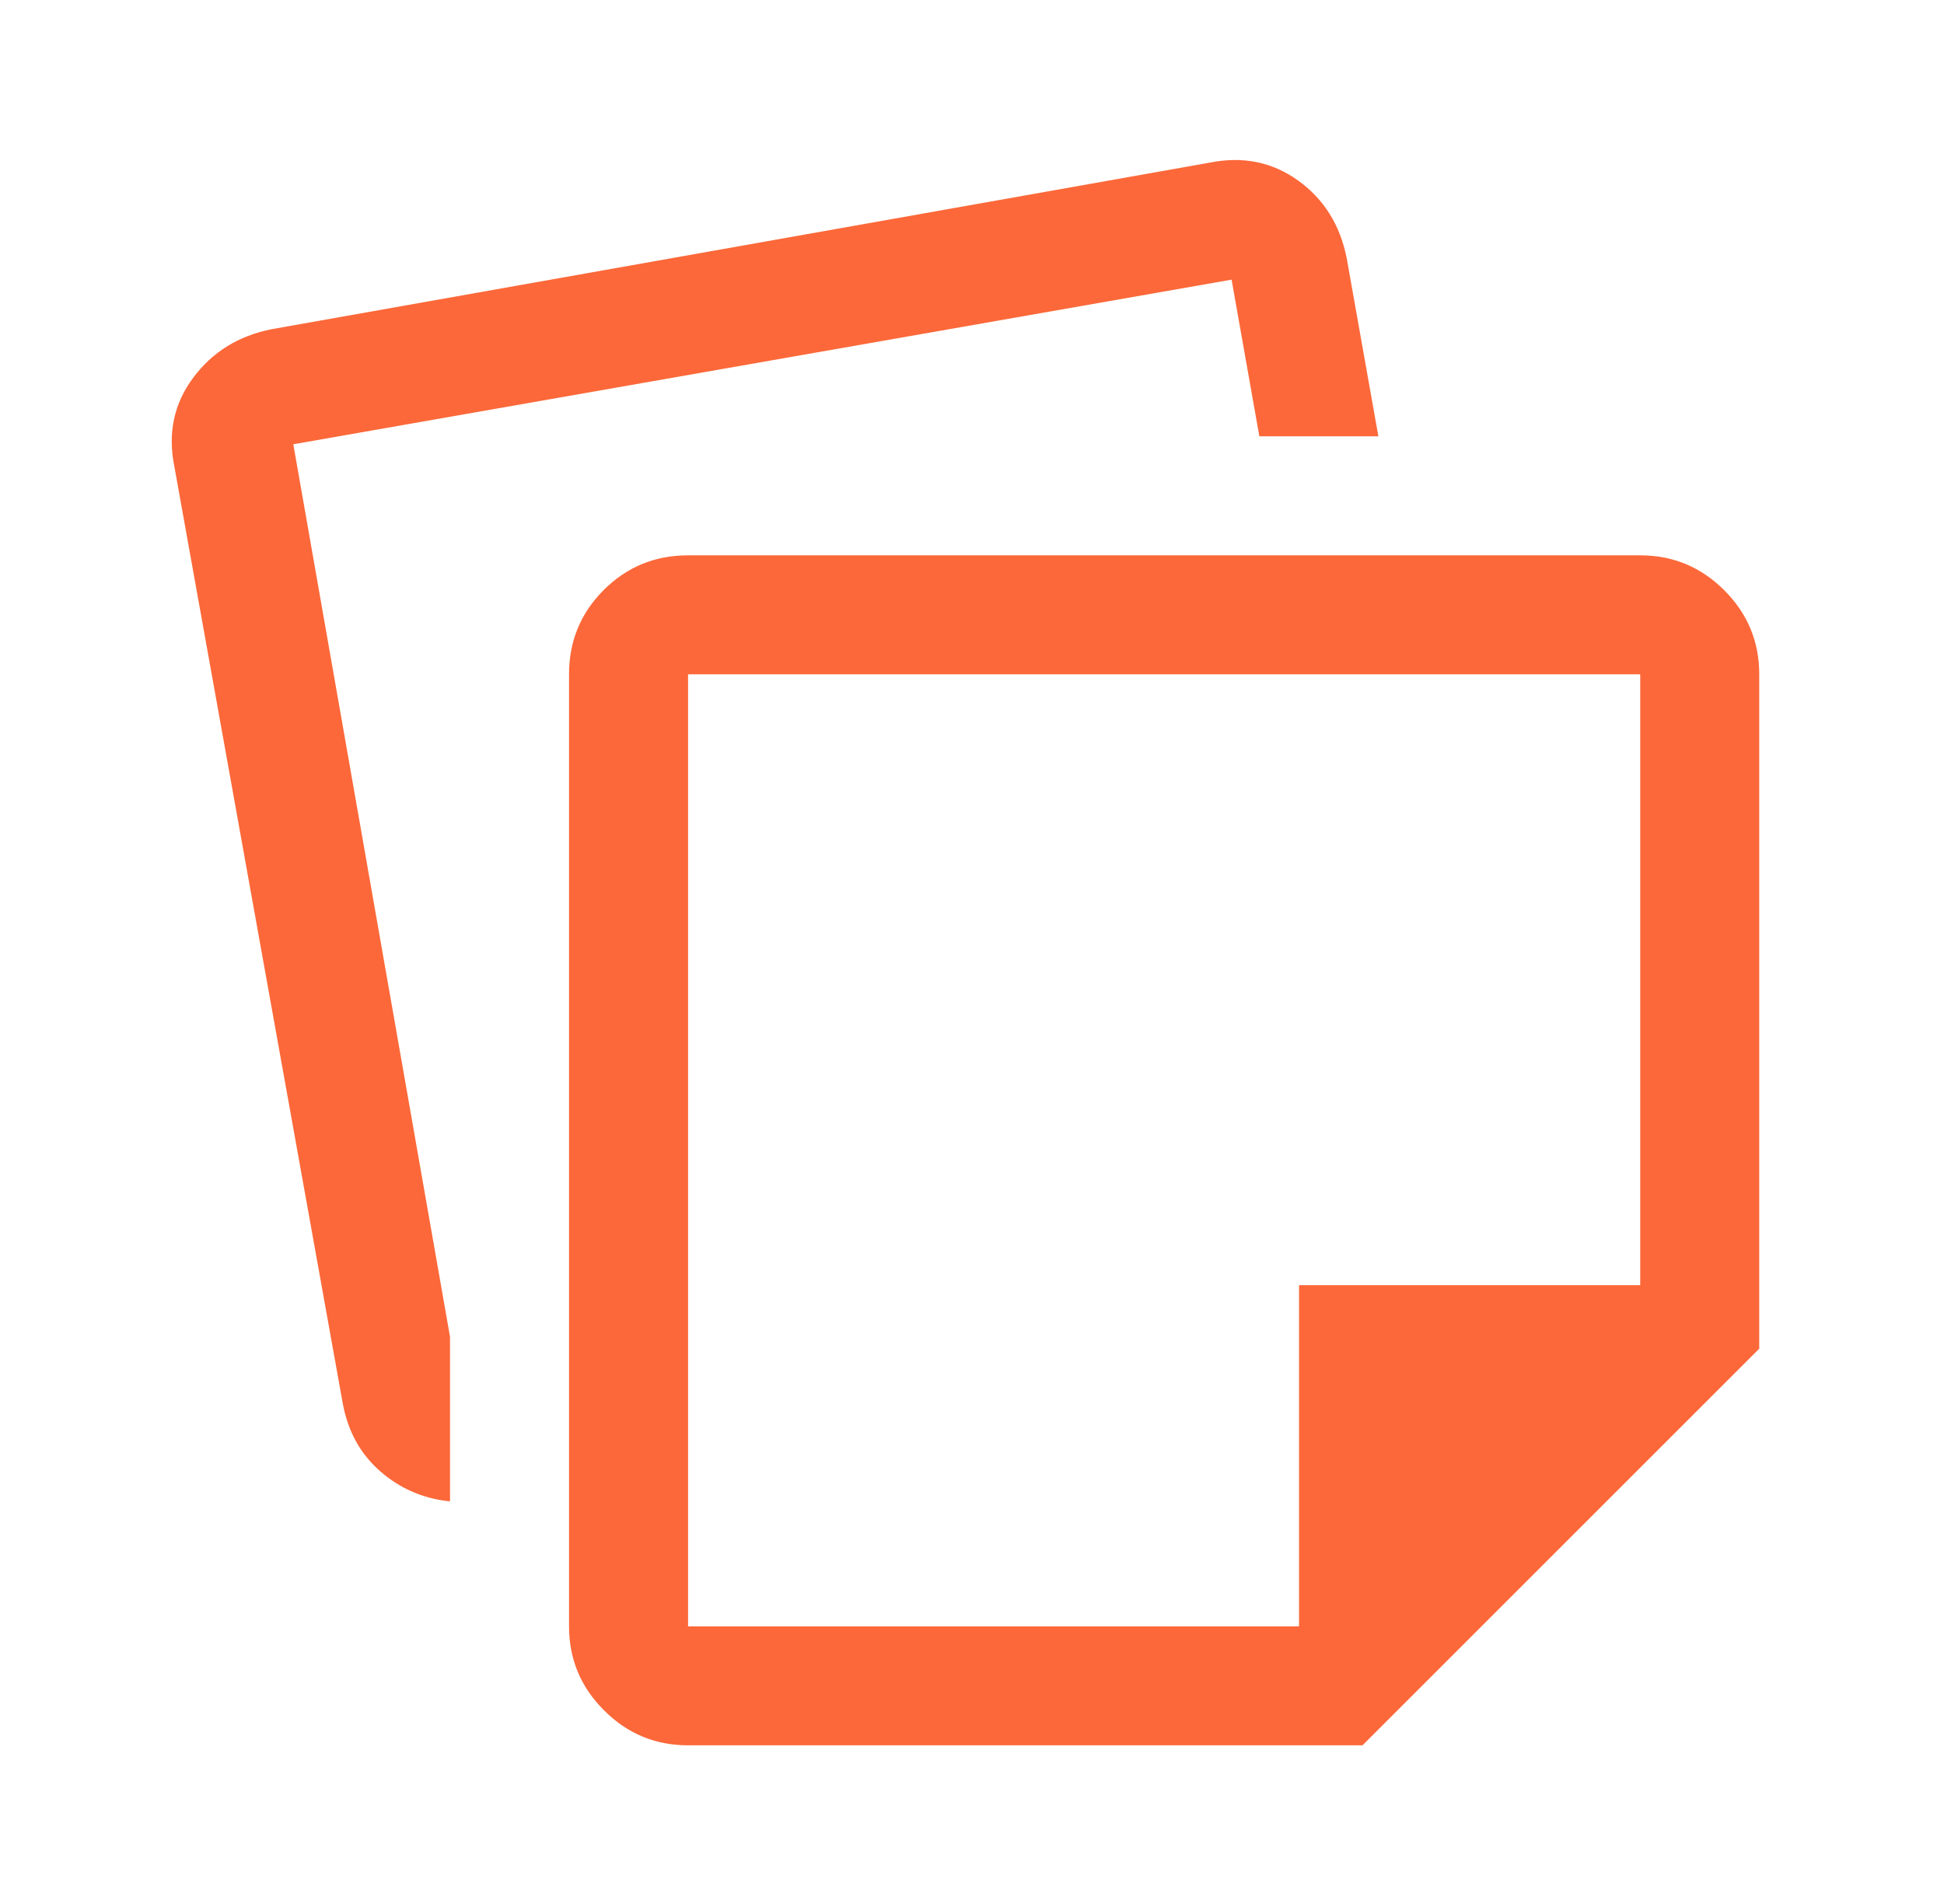 <svg xmlns="http://www.w3.org/2000/svg" width="49" height="48" viewBox="0 0 49 48" fill="none"><g id="note_stack"><mask id="mask0_6026_1033" style="mask-type:alpha" maskUnits="userSpaceOnUse" x="0" y="0" width="49" height="48"><rect id="Bounding box" x="0.343" width="48" height="48" fill="#D9D9D9"></rect></mask><g mask="url(#mask0_6026_1033)"><path id="note_stack_2" d="M14.343 41V17C14.343 16.165 14.635 15.456 15.218 14.873C15.802 14.291 16.51 14 17.343 14H41.343C42.168 14 42.874 14.294 43.462 14.881C44.05 15.469 44.343 16.175 44.343 17V34L34.343 44H17.343C16.518 44 15.812 43.706 15.225 43.118C14.637 42.531 14.343 41.825 14.343 41ZM4.393 11.75C4.226 10.917 4.385 10.175 4.868 9.525C5.351 8.875 6.01 8.467 6.843 8.3L30.493 4.1C31.326 3.933 32.068 4.083 32.718 4.55C33.368 5.017 33.776 5.667 33.943 6.5L34.743 11H31.743L31.043 7.05L7.393 11.2L11.343 33.7V37.85C10.677 37.783 10.093 37.533 9.593 37.1C9.093 36.667 8.776 36.1 8.643 35.4L4.393 11.75ZM17.343 17V41H32.743V32.4H41.343V17H17.343Z" fill="#FC6839"></path></g></g></svg>